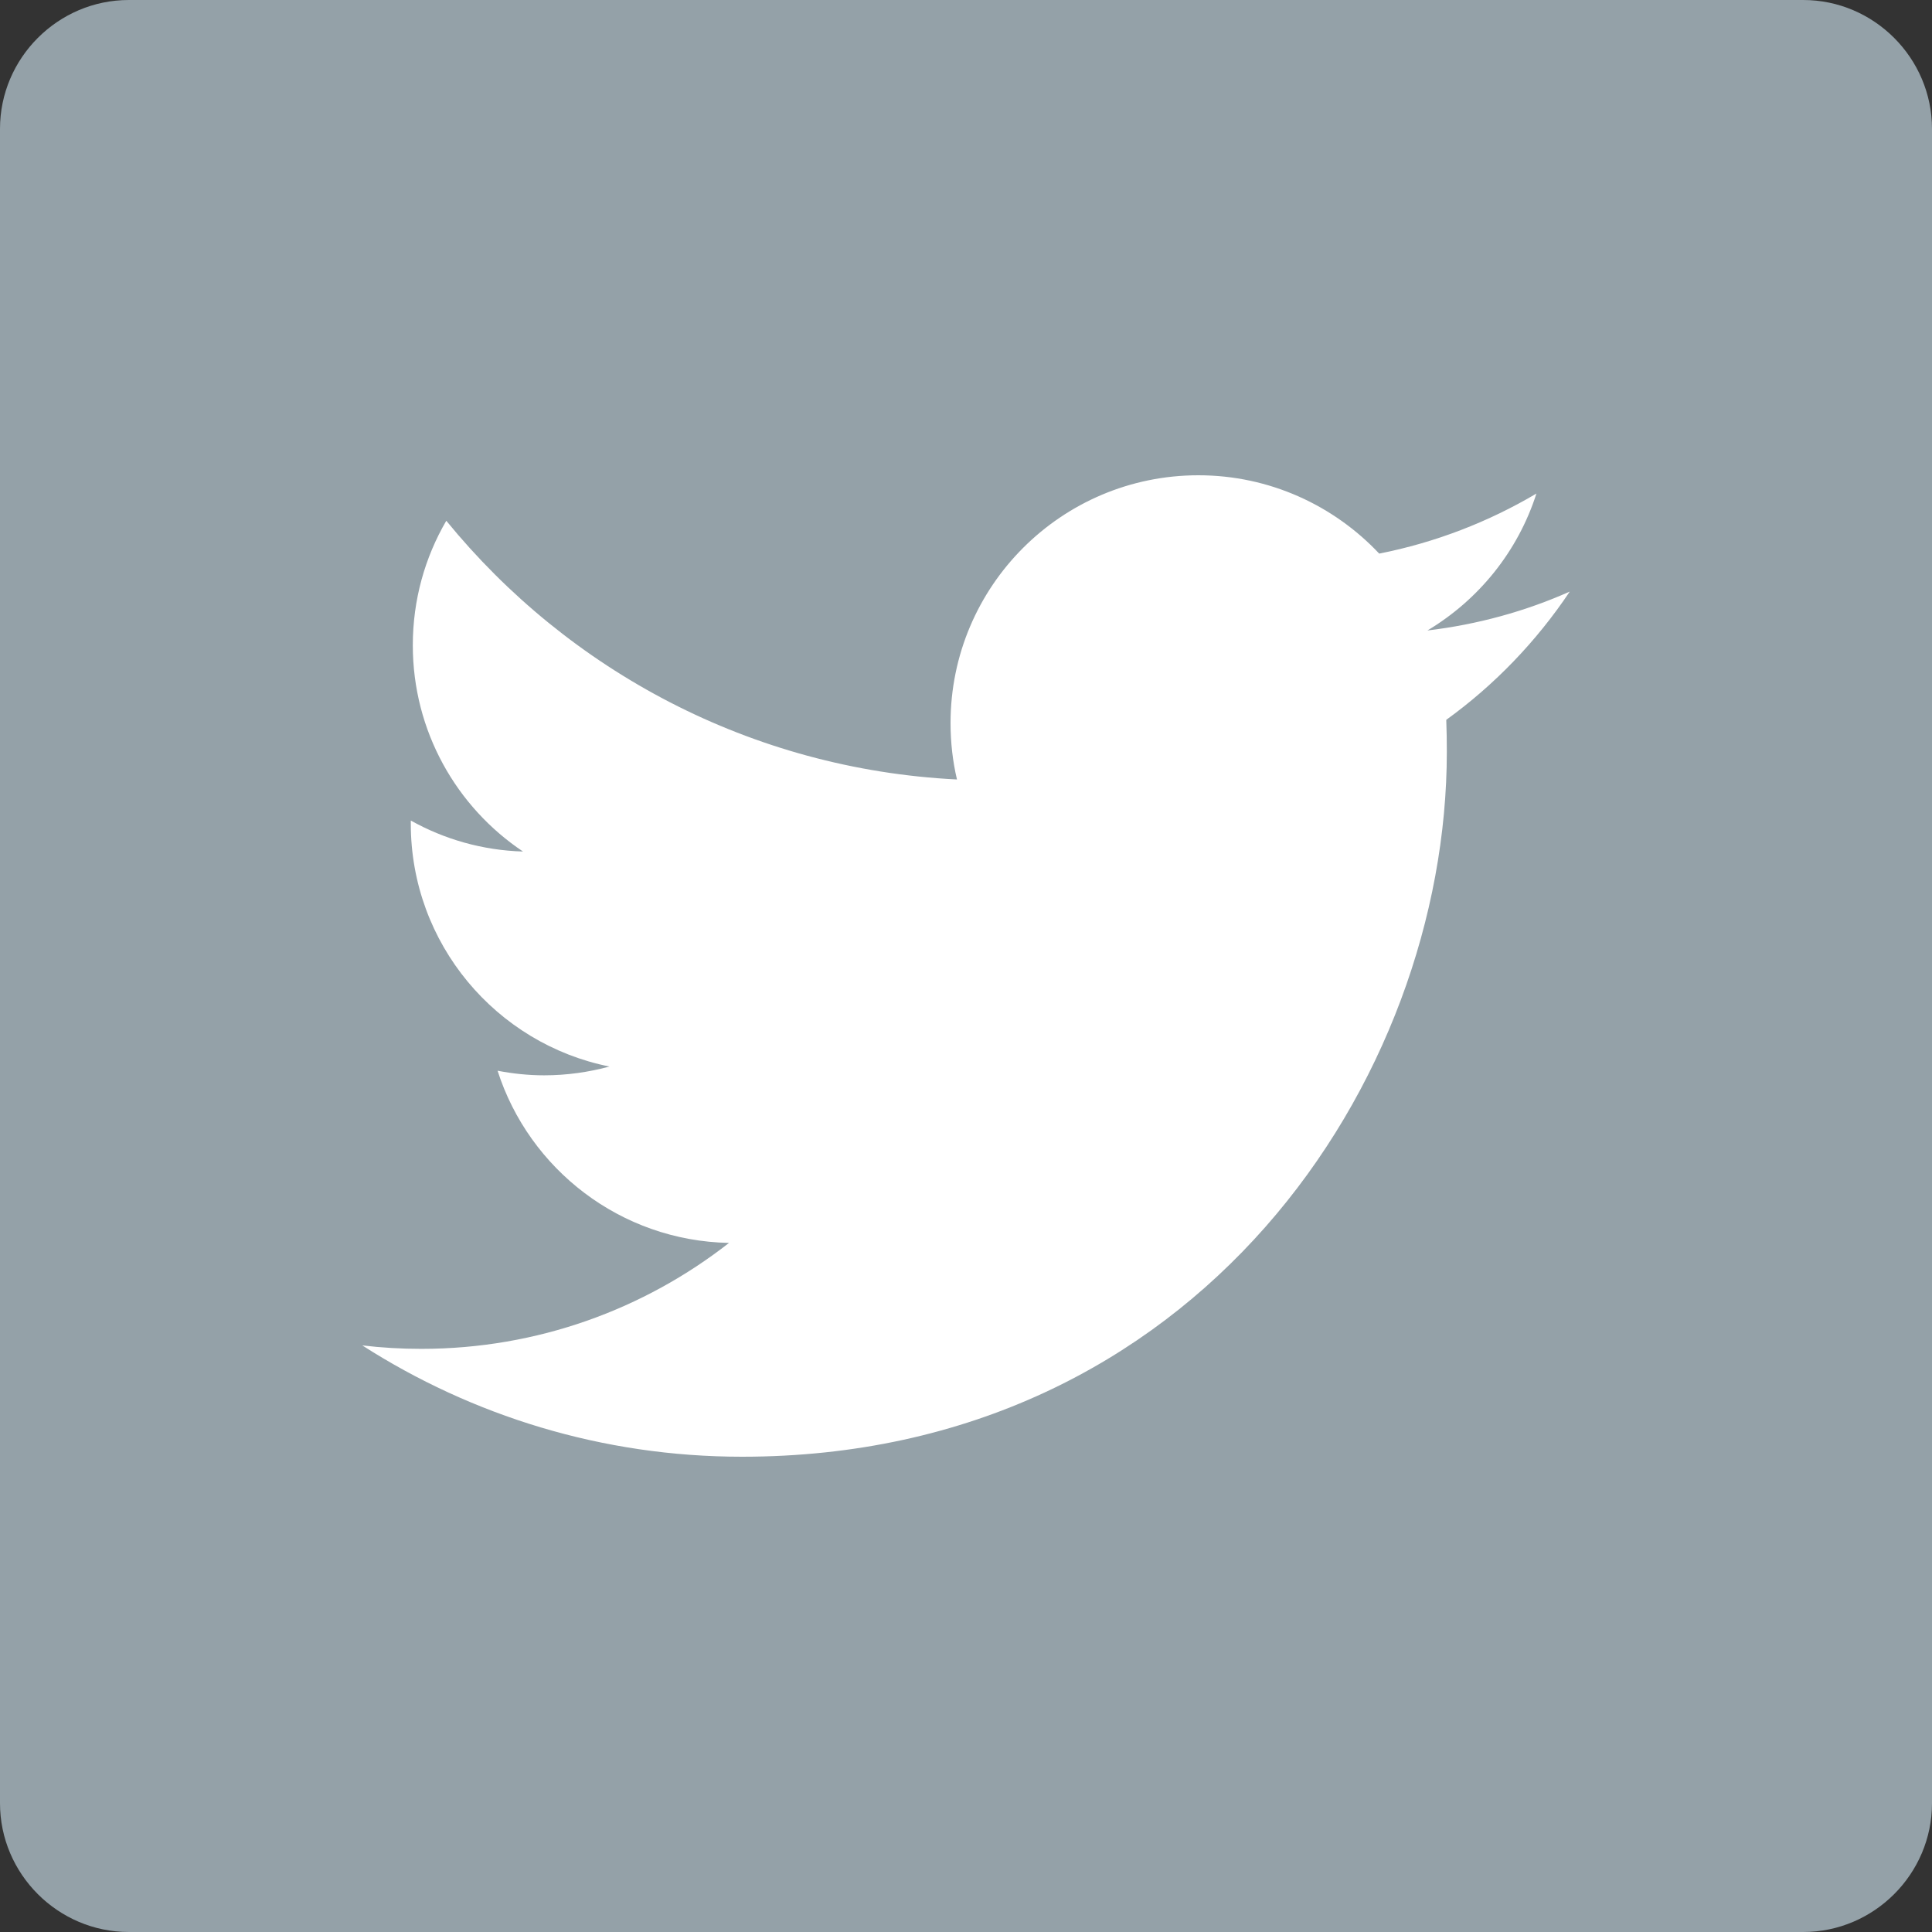 <?xml version="1.0" encoding="utf-8"?>
<!-- Generator: Adobe Illustrator 16.0.3, SVG Export Plug-In . SVG Version: 6.00 Build 0)  -->
<!DOCTYPE svg PUBLIC "-//W3C//DTD SVG 1.1//EN" "http://www.w3.org/Graphics/SVG/1.1/DTD/svg11.dtd">
<svg version="1.1" id="レイヤー_1" xmlns="http://www.w3.org/2000/svg" xmlns:xlink="http://www.w3.org/1999/xlink" x="0px"
	 y="0px" width="24px" height="24px" viewBox="0 0 24 24" enable-background="new 0 0 24 24" xml:space="preserve">
<rect x="0" y="0" width="24" height="24" fill="#333333" stroke="none"/>
<g>
	<path fill="#94A1A8" d="M24,22.4c0,0.88-0.721,1.6-1.6,1.6H1.6C0.721,24,0,23.28,0,22.4v-20.8C0,0.721,0.721,0,1.6,0H22.4
		C23.279,0,24,0.721,24,1.601V22.4z"/>
	<path fill="#FFFFFF" d="M9.217,18.096c5.661,0,8.756-4.689,8.756-8.756c0-0.134-0.002-0.266-0.007-0.398
		c0.601-0.434,1.122-0.977,1.534-1.593c-0.552,0.245-1.145,0.409-1.768,0.483c0.637-0.381,1.124-0.982,1.354-1.701
		c-0.595,0.352-1.254,0.608-1.953,0.746c-0.563-0.598-1.363-0.973-2.246-0.973c-1.701,0-3.079,1.379-3.079,3.078
		c0,0.241,0.027,0.477,0.08,0.701C9.329,9.555,7.063,8.33,5.544,6.469C5.279,6.924,5.128,7.451,5.128,8.016
		c0,1.067,0.543,2.01,1.369,2.562c-0.505-0.015-0.979-0.153-1.394-0.385c0,0.013,0,0.026,0,0.039c0,1.491,1.061,2.735,2.468,3.017
		c-0.259,0.07-0.53,0.109-0.812,0.109c-0.197,0-0.391-0.021-0.578-0.057c0.392,1.223,1.528,2.113,2.875,2.139
		c-1.054,0.824-2.381,1.316-3.822,1.316c-0.248,0-0.494-0.014-0.734-0.043C5.863,17.586,7.48,18.096,9.217,18.096"/>
</g>
</svg>
